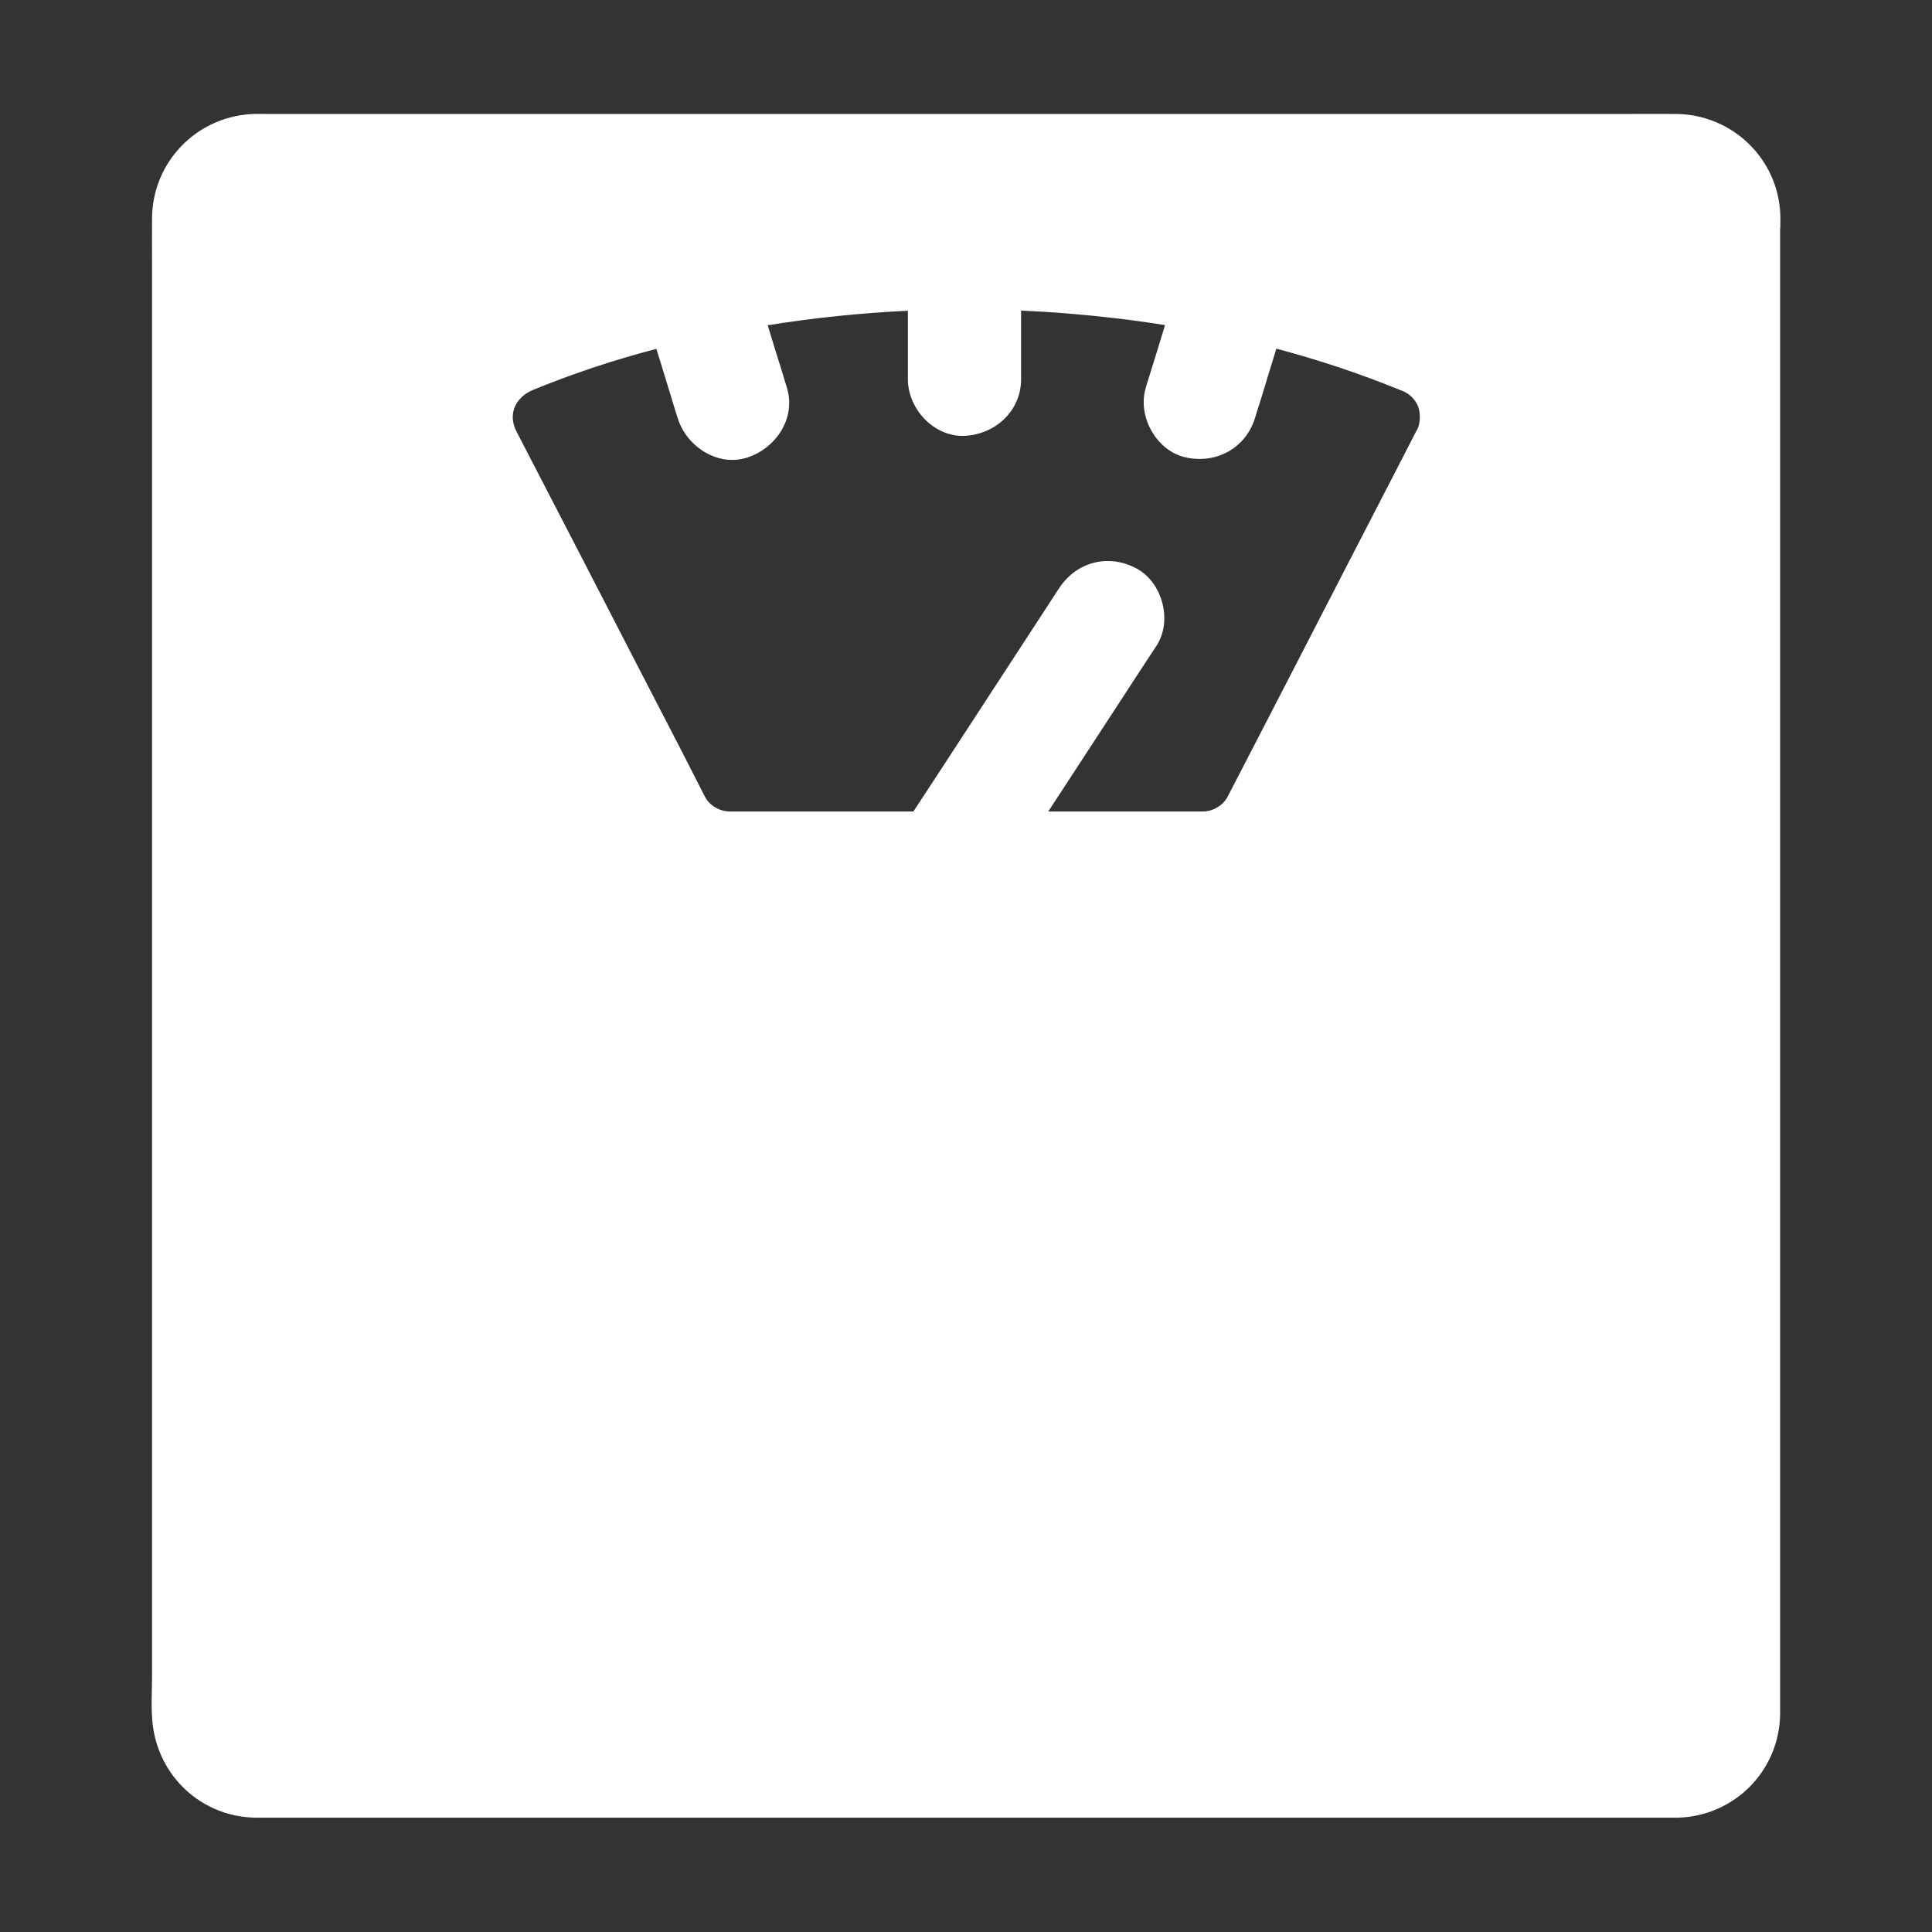 <svg id="WeighingScale" viewBox="0 0 1024 1024" xmlns="http://www.w3.org/2000/svg">
  <rect x="0" y="0" width="1024" height="1024" fill="#333333" stroke="none"/>
  <path class="color000000 svgShape" fill="#ffffff" d="M943.6 120.8c0-2.3.1-4.6 0-7-1.1-29.6-25.3-52.9-54.8-53.4-8.5-.1-17.1 0-25.7 0H140.9c-2.8 0-5.6-.1-8.3.1-29 2-51.6 25.6-52 54.8-.1 8.3 0 16.7 0 25v747.4c0 8.3-.6 16.8.2 25.1 2.8 28.5 25.9 50.2 54.7 50.6h754c29.8-.9 53.6-24.9 54-54.8V120.8zM752.1 225c-.3 1.3-.8 2.5-1.5 3.6 0 .1-.1.1-.1.2-4.1 8-8.2 15.9-12.3 23.9-17.9 34.7-35.9 69.5-53.8 104.3-11.3 21.8-22.5 43.7-33.8 65.4-2.4 4.6-7.9 7.7-13 7.7h-82c3.3-5 6.5-10 9.8-15l9.8-15c9.4-14.4 18.7-28.7 28.1-43.1 3.2-4.9 6.5-9.9 9.7-14.8 8.6-13.2 3.1-33.7-10.8-41-15-7.9-31.9-3.3-41 10.8-19.2 29.4-38.3 58.8-57.5 88.2l-9.8 15c-3.2 4.9-6.5 9.9-9.7 14.8l-.1.1h-97.4c-5.1 0-10.6-3.1-13-7.7-4.1-8-8.3-16.3-12.4-24.3-18-34.7-35.9-69.5-53.8-104.2-11.3-21.8-22.5-43.5-33.8-65.3-4.8-9.4-.2-18.3 9-22 21.2-8.7 43-15.9 65.2-21.7 1.5 4.9 3 9.7 4.5 14.6 1.4 4.7 2.9 9.4 4.3 14.1.8 2.7 1.6 5.3 2.5 8 4.6 15 21.2 26 36.9 20.9 15.1-4.9 25.9-20.8 21-36.9-.4-1.4-.9-2.9-1.3-4.3-1.4-4.7-2.9-9.5-4.4-14.2l-4.5-14.7c24.6-4 49.4-6.5 74.3-7.7V201c0 15.7 13.8 30.7 30 30 16.3-.7 30-13.2 30-30v-36.4c8.4.4 16.8.9 25.2 1.6 17.1 1.4 34.1 3.4 51.1 6.1L613 187c-1.5 4.7-2.9 9.5-4.4 14.2-.5 1.4-.9 2.9-1.3 4.3-4.6 15 5.5 33.4 21 36.9 16.3 3.7 32-4.9 36.9-20.9.8-2.7 1.6-5.3 2.5-8 1.5-4.7 2.9-9.4 4.3-14.1 1.5-4.9 3-9.7 4.5-14.6 22.2 5.9 44 13.1 65.3 21.8.1.1.3.1.4.2 1.1.3 2.2.8 3.2 1.4 3.2 1.9 5.4 4.8 6.5 8 .7 2.5.9 5.5.2 8.8z"></path>
</svg>
